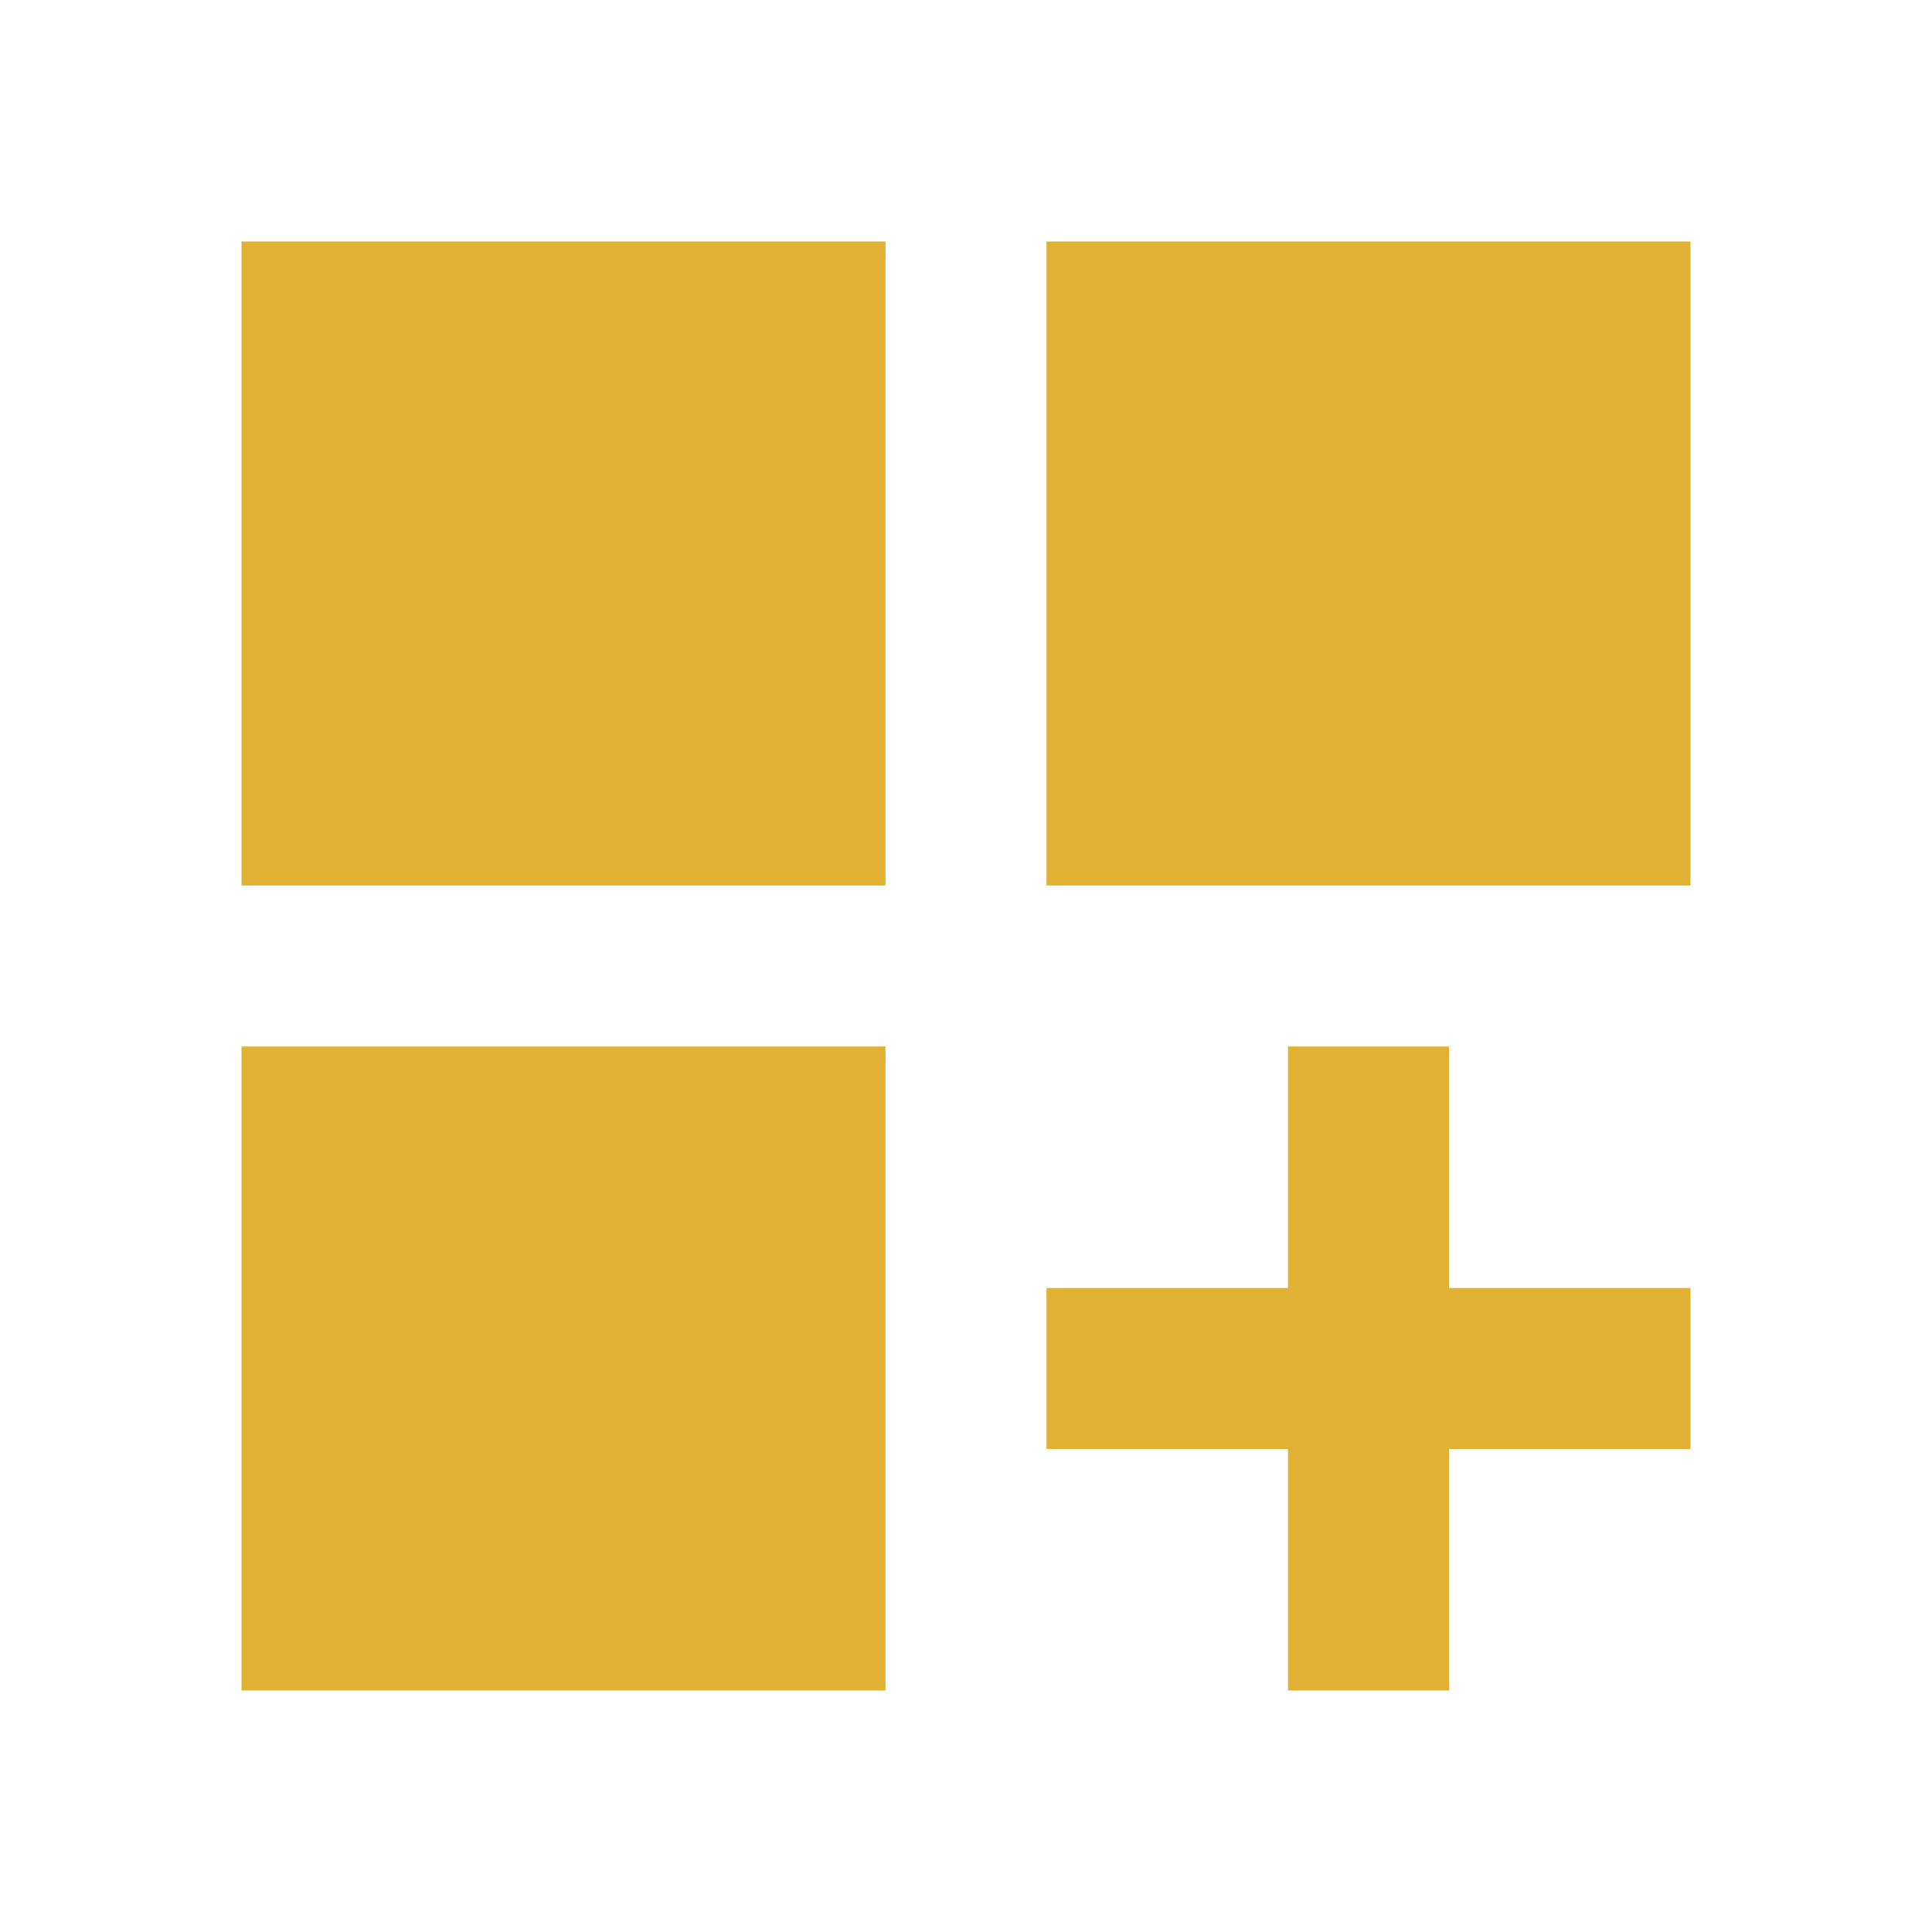 <svg xmlns="http://www.w3.org/2000/svg" width="32" height="32" viewBox="0 0 24 24"><path fill="#e1b133" d="M3 3h8v8H3V3Zm10 0h8v8h-8V3ZM3 13h8v8H3v-8Zm13 0h2v3h3v2h-3v3h-2v-3h-3v-2h3v-3Z"></path></svg>